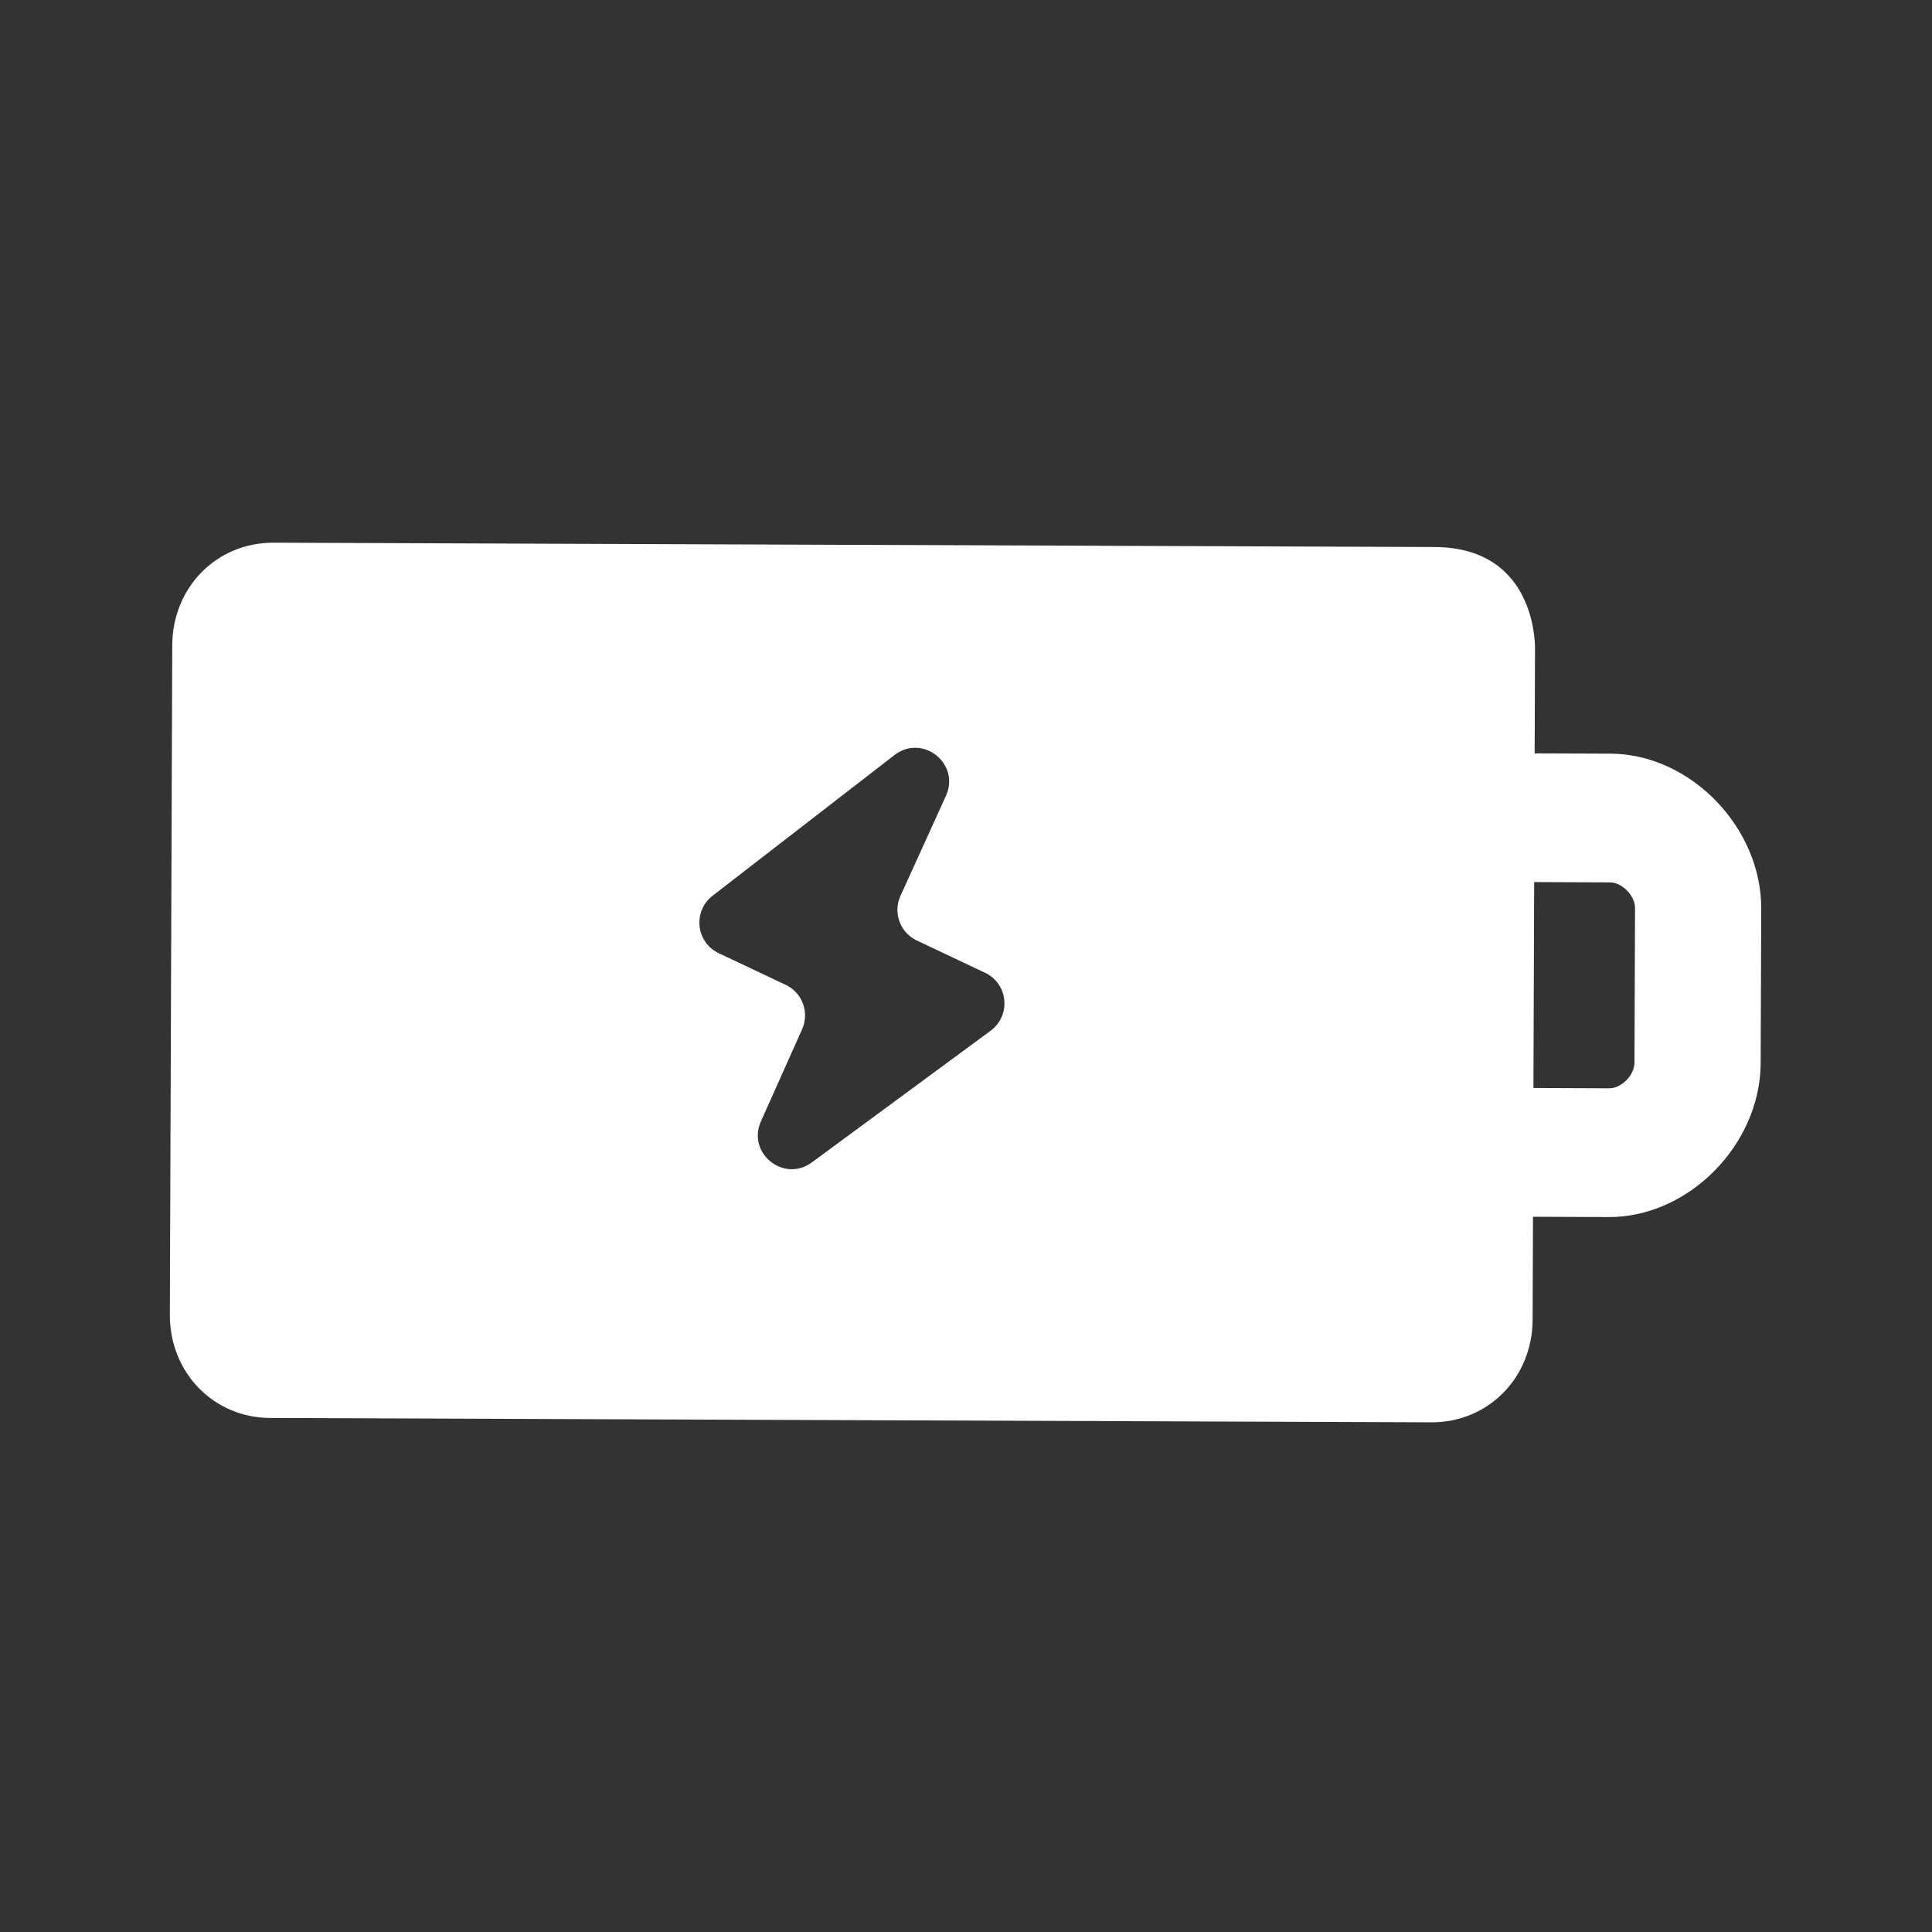 <svg width="57" height="57" viewBox="0 0 57 57" fill="none" xmlns="http://www.w3.org/2000/svg">
<rect x="0" y="0" width="57" height="57" fill="#333333" stroke="none"/>
<path fill-rule="evenodd" clip-rule="evenodd" d="M7.978 41.835C6.295 41.829 5.005 40.492 5.011 38.786L5.082 19.038C5.088 17.332 6.388 16.005 8.071 16.011L42.321 16.139C45.407 16.151 45.288 19.188 45.288 19.188L45.277 22.227L47.511 22.235C49.874 22.244 51.97 24.413 51.962 26.809L51.945 31.366C51.937 33.762 49.825 35.915 47.461 35.907L45.228 35.898L45.217 38.936C45.211 40.642 43.911 41.97 42.228 41.963L7.978 41.835ZM45.241 32.1L45.263 26.024L47.497 26.033C47.861 26.034 48.24 26.426 48.239 26.795L48.222 31.352C48.221 31.721 47.839 32.11 47.475 32.109L45.241 32.1ZM27.908 23.48C28.34 22.529 27.215 21.639 26.389 22.277L21.025 26.426C20.433 26.884 20.531 27.803 21.205 28.122L23.182 29.057C23.672 29.289 23.886 29.871 23.664 30.368L22.45 33.083C22.03 34.022 23.125 34.904 23.953 34.294L29.225 30.411C29.836 29.961 29.747 29.024 29.064 28.701L27.046 27.746C26.554 27.513 26.34 26.928 26.567 26.43L27.908 23.48Z" fill="white"/>
</svg>
